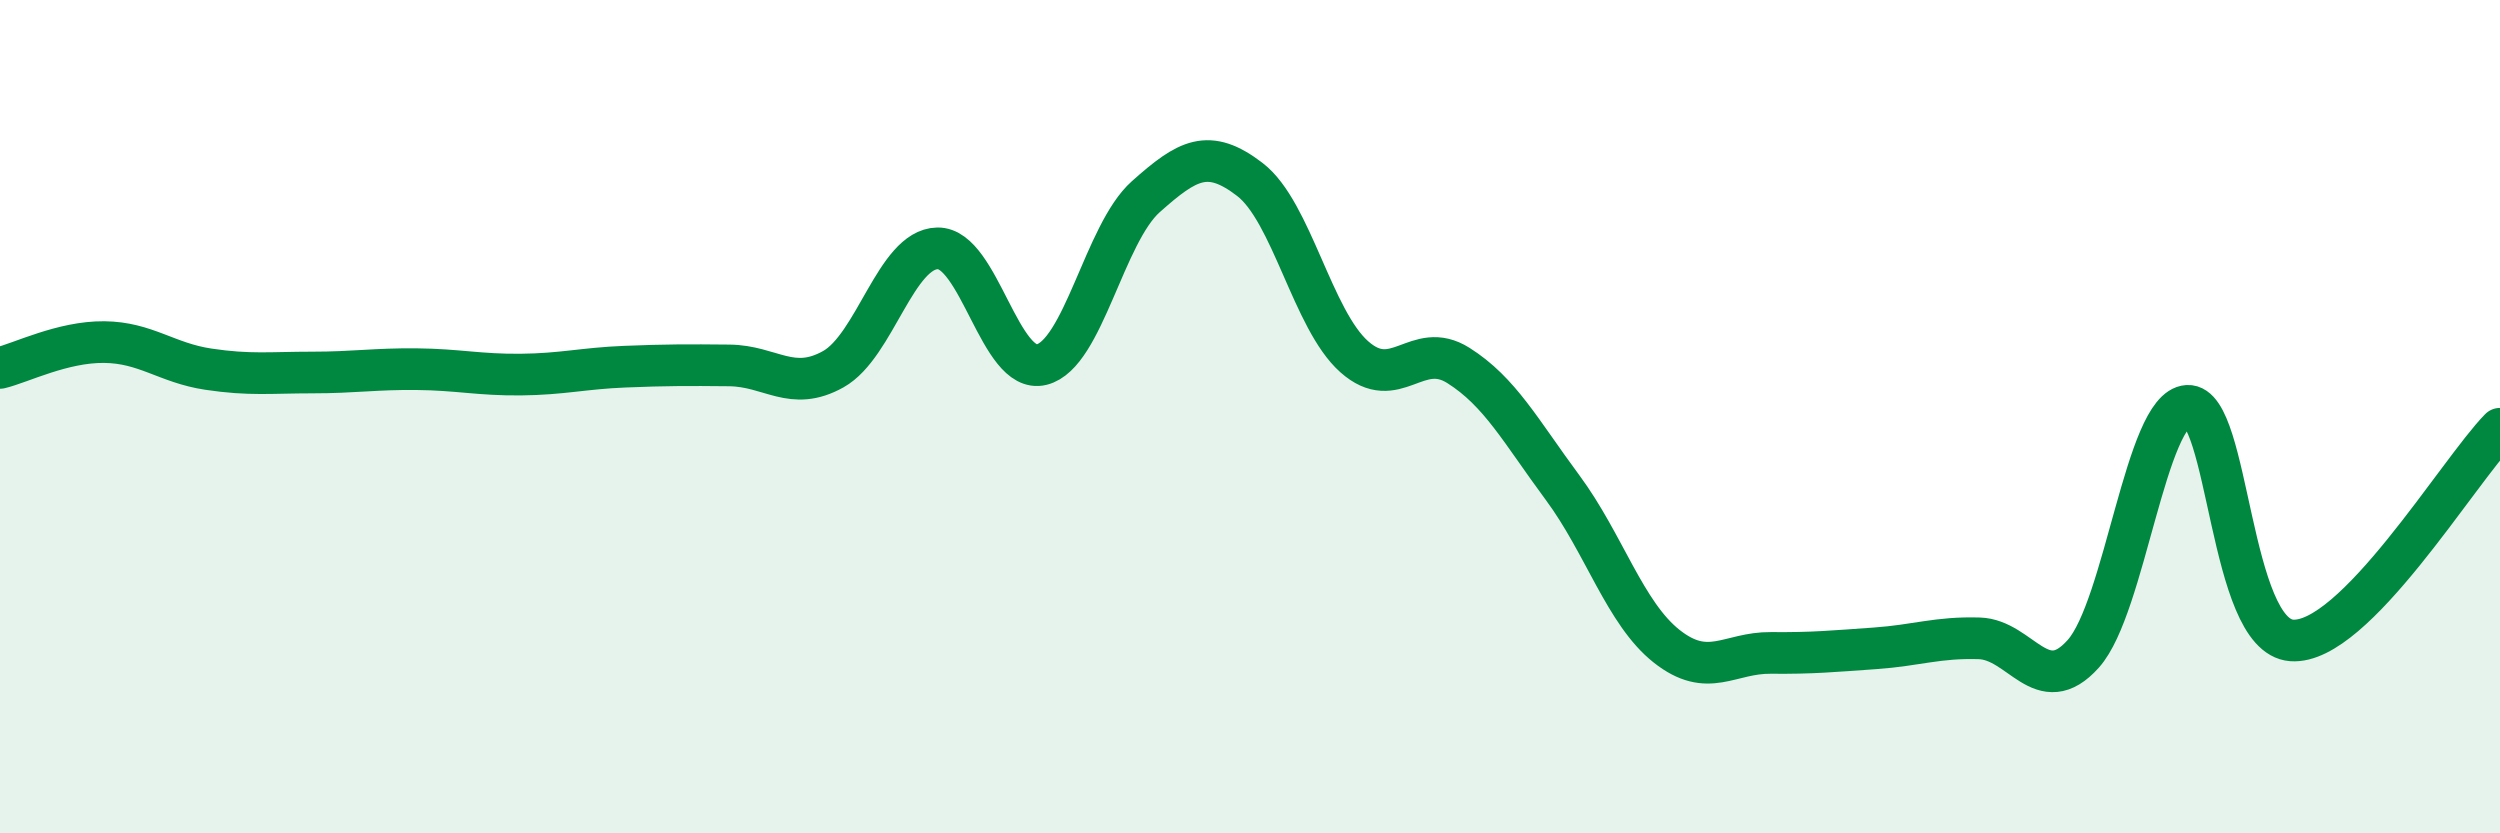 
    <svg width="60" height="20" viewBox="0 0 60 20" xmlns="http://www.w3.org/2000/svg">
      <path
        d="M 0,8.83 C 0.5,8.71 1.5,8.2 2.5,8.21 C 3.5,8.22 4,8.71 5,8.86 C 6,9.01 6.5,8.94 7.5,8.94 C 8.5,8.94 9,8.85 10,8.86 C 11,8.87 11.5,9 12.5,8.99 C 13.5,8.98 14,8.84 15,8.8 C 16,8.76 16.5,8.76 17.5,8.77 C 18.5,8.78 19,9.42 20,8.86 C 21,8.3 21.5,5.98 22.5,5.96 C 23.5,5.94 24,9 25,8.75 C 26,8.5 26.5,5.61 27.5,4.72 C 28.5,3.83 29,3.54 30,4.31 C 31,5.08 31.5,7.67 32.5,8.56 C 33.5,9.45 34,8.14 35,8.77 C 36,9.4 36.5,10.35 37.5,11.7 C 38.5,13.05 39,14.72 40,15.51 C 41,16.3 41.5,15.66 42.5,15.67 C 43.5,15.68 44,15.63 45,15.56 C 46,15.49 46.5,15.29 47.5,15.32 C 48.5,15.35 49,16.81 50,15.69 C 51,14.57 51.5,9.8 52.5,9.74 C 53.5,9.68 53.5,15.26 55,15.37 C 56.5,15.48 59,11.31 60,10.29L60 20L0 20Z"
        fill="#008740"
        opacity="0.1"
        stroke-linecap="round"
        stroke-linejoin="round"
      />
      <path
        d="M 0,8.83 C 0.5,8.71 1.5,8.2 2.5,8.21 C 3.5,8.22 4,8.71 5,8.86 C 6,9.01 6.5,8.94 7.5,8.94 C 8.5,8.94 9,8.85 10,8.86 C 11,8.87 11.5,9 12.5,8.99 C 13.5,8.98 14,8.84 15,8.8 C 16,8.76 16.5,8.76 17.5,8.77 C 18.5,8.78 19,9.42 20,8.86 C 21,8.3 21.5,5.98 22.5,5.96 C 23.5,5.94 24,9 25,8.75 C 26,8.5 26.5,5.61 27.5,4.72 C 28.5,3.83 29,3.54 30,4.31 C 31,5.08 31.5,7.67 32.5,8.56 C 33.5,9.45 34,8.14 35,8.77 C 36,9.4 36.5,10.35 37.5,11.7 C 38.5,13.05 39,14.72 40,15.51 C 41,16.3 41.5,15.66 42.5,15.67 C 43.5,15.68 44,15.63 45,15.56 C 46,15.49 46.5,15.29 47.5,15.32 C 48.5,15.35 49,16.81 50,15.69 C 51,14.57 51.5,9.8 52.5,9.74 C 53.5,9.68 53.5,15.26 55,15.37 C 56.5,15.48 59,11.31 60,10.29"
        stroke="#008740"
        stroke-width="1"
        fill="none"
        stroke-linecap="round"
        stroke-linejoin="round"
      />
    </svg>
  